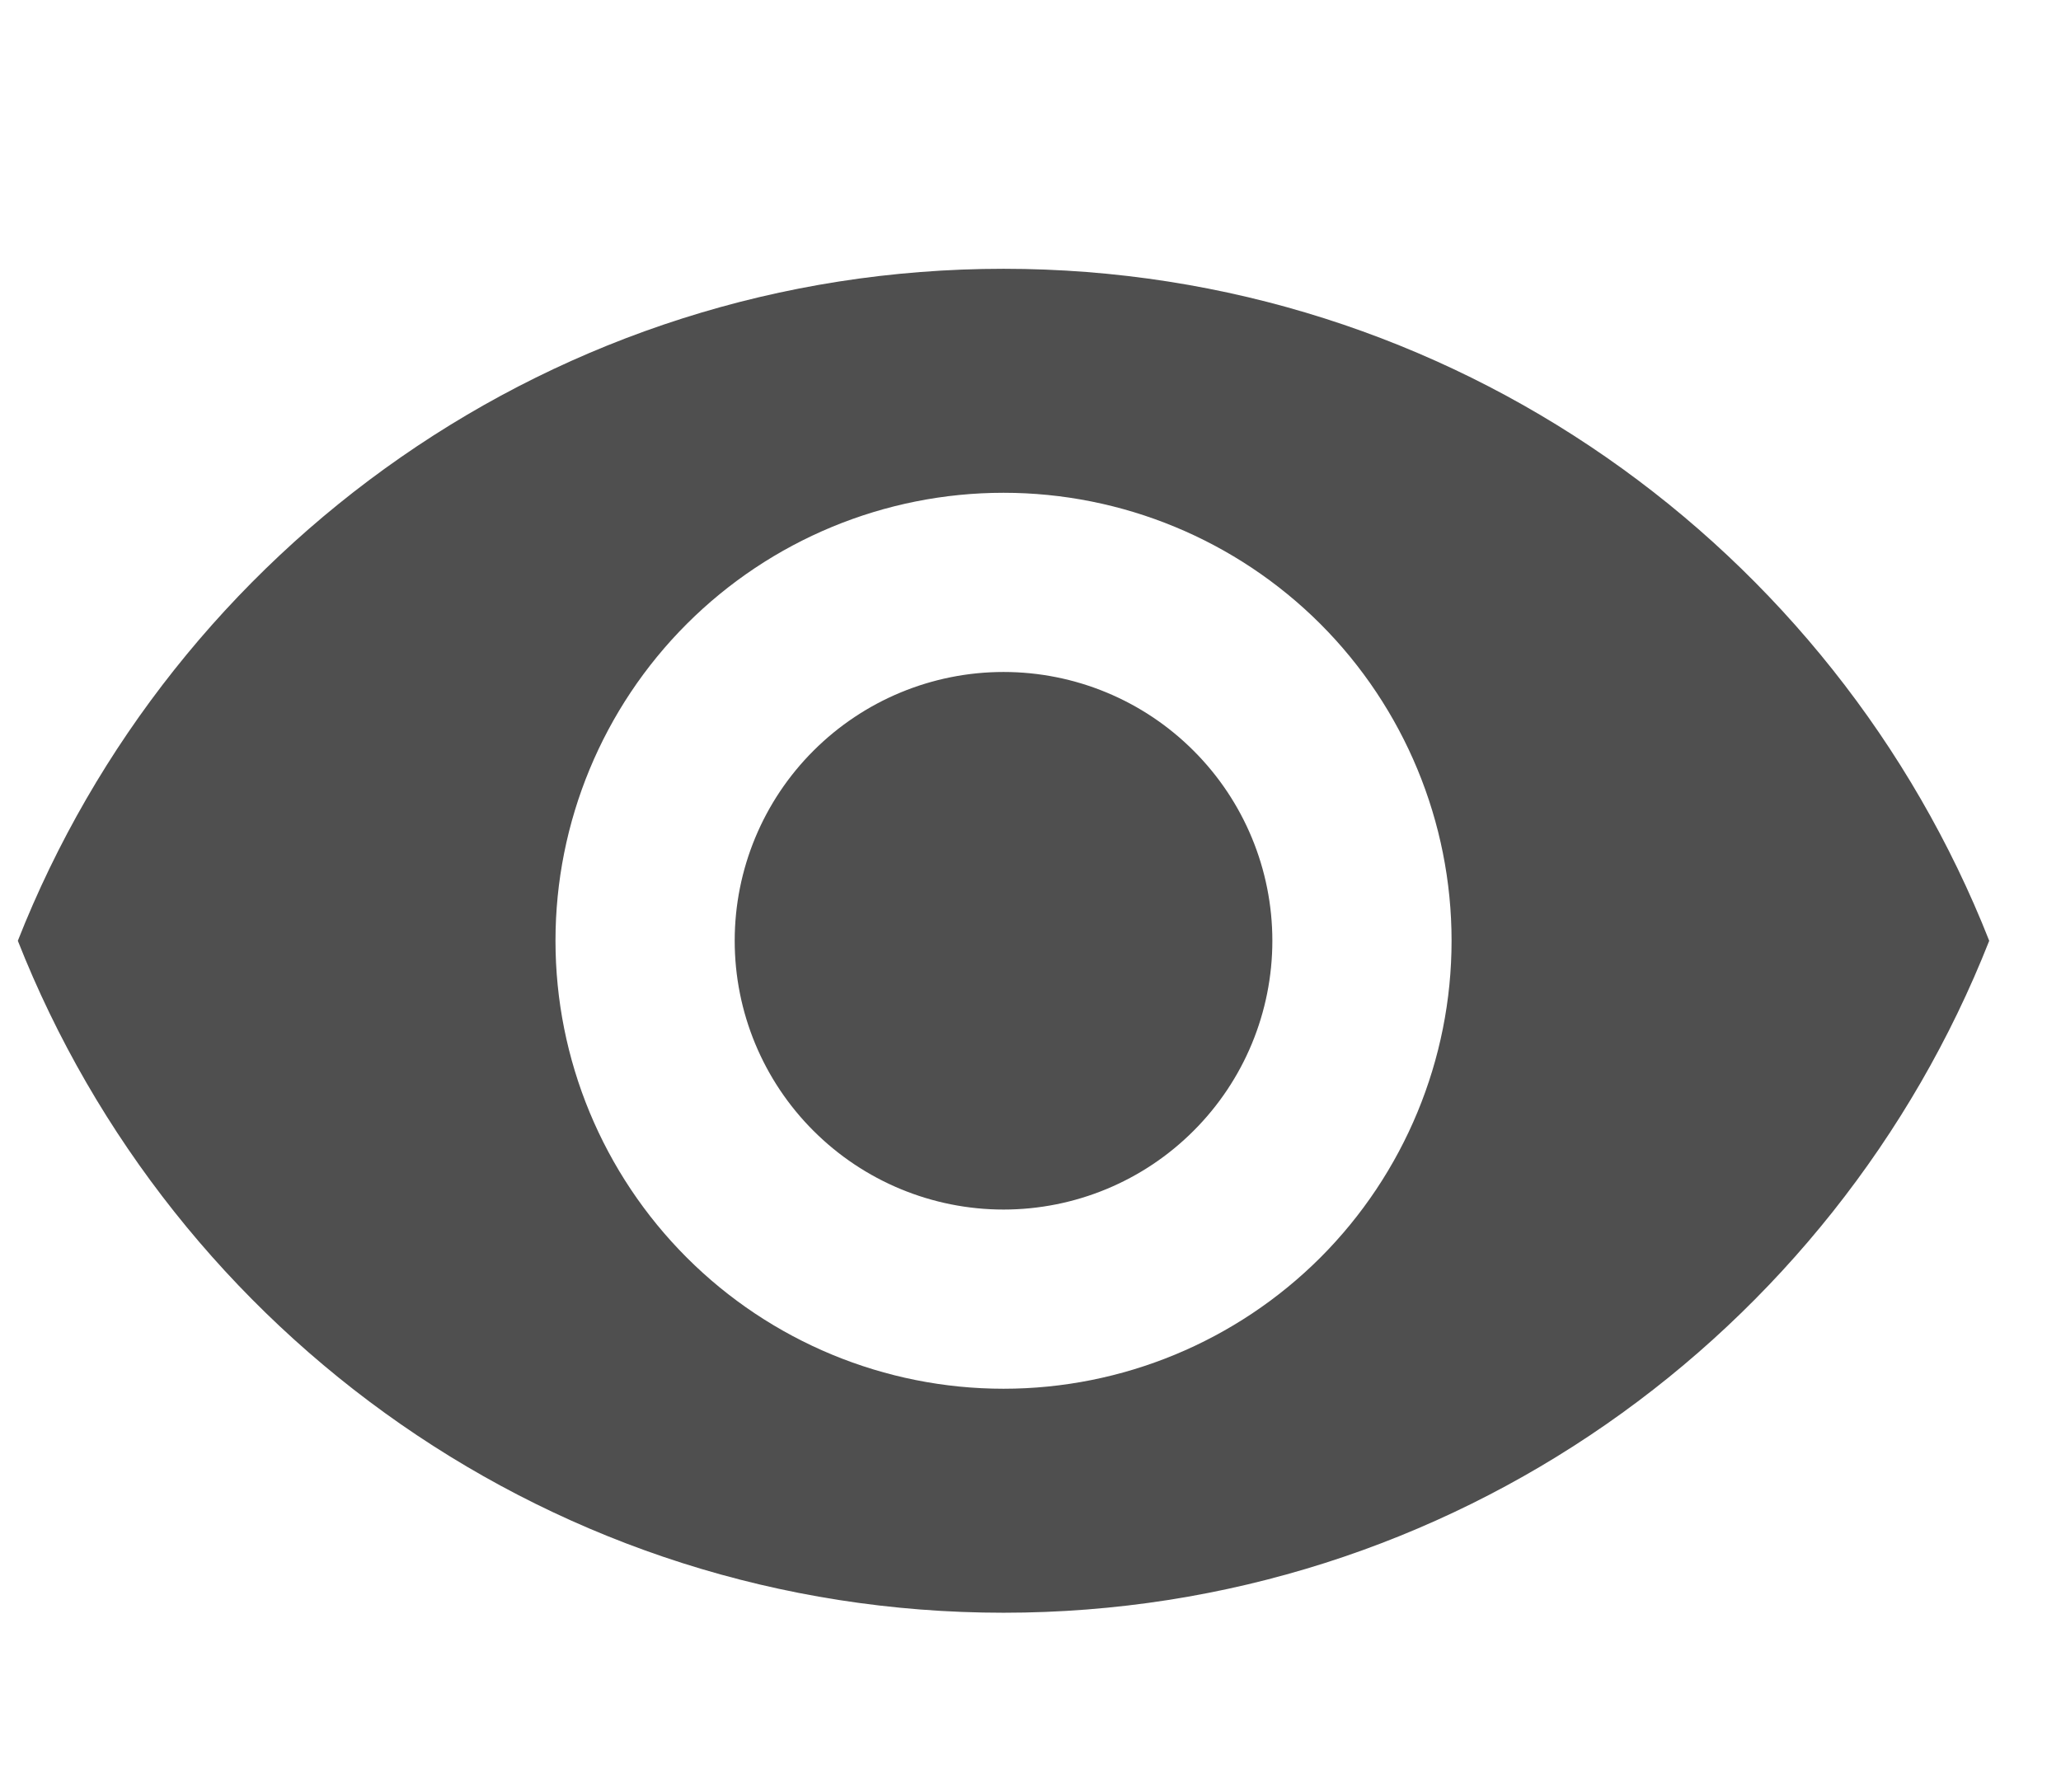 <svg width="23" height="20" viewBox="0 0 23 20" fill="none" xmlns="http://www.w3.org/2000/svg">
<path d="M11.199 7.5C10.404 7.5 9.641 7.816 9.078 8.379C8.515 8.941 8.199 9.704 8.199 10.5C8.199 11.296 8.515 12.059 9.078 12.621C9.641 13.184 10.404 13.5 11.199 13.5C11.995 13.5 12.758 13.184 13.32 12.621C13.883 12.059 14.199 11.296 14.199 10.5C14.199 9.704 13.883 8.941 13.32 8.379C12.758 7.816 11.995 7.5 11.199 7.5ZM11.199 15.5C9.873 15.5 8.601 14.973 7.664 14.036C6.726 13.098 6.199 11.826 6.199 10.5C6.199 9.174 6.726 7.902 7.664 6.964C8.601 6.027 9.873 5.5 11.199 5.5C12.525 5.5 13.797 6.027 14.735 6.964C15.672 7.902 16.199 9.174 16.199 10.5C16.199 11.826 15.672 13.098 14.735 14.036C13.797 14.973 12.525 15.5 11.199 15.5ZM11.199 3C6.199 3 1.929 6.11 0.199 10.5C1.929 14.89 6.199 18 11.199 18C16.199 18 20.469 14.89 22.199 10.5C20.469 6.11 16.199 3 11.199 3Z" fill="#4F4F4F"/>
</svg>
